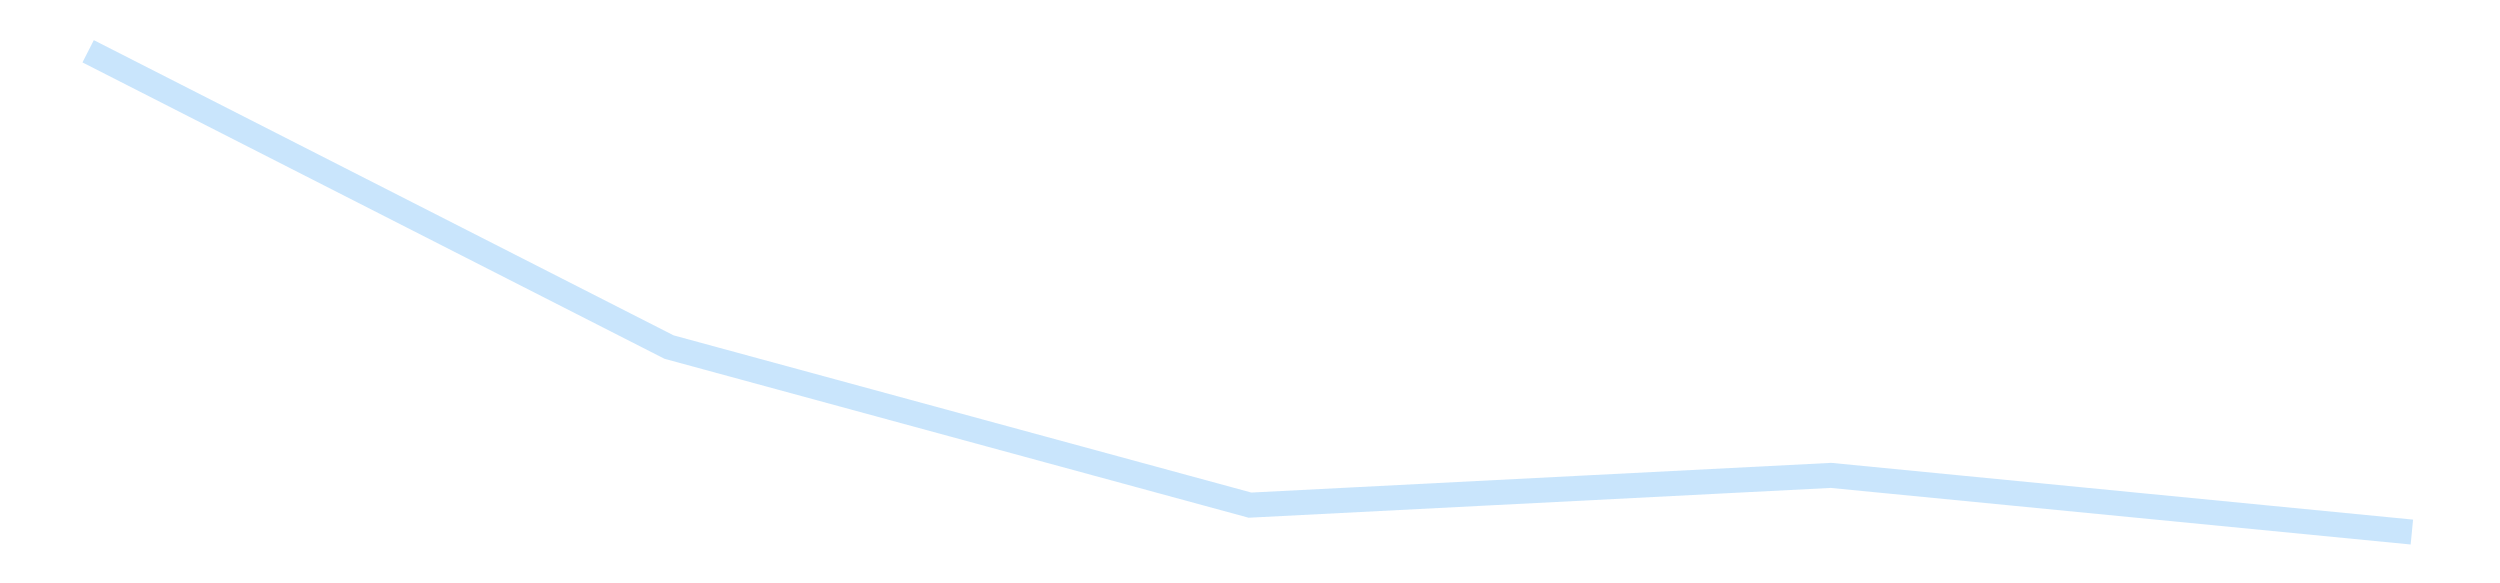 <?xml version='1.0' encoding='utf-8'?>
<svg xmlns="http://www.w3.org/2000/svg" xmlns:xlink="http://www.w3.org/1999/xlink" id="chart-21a70b43-89b7-48df-b7fe-f808aeb6b0c7" class="pygal-chart pygal-sparkline" viewBox="0 0 300 70" width="300" height="70"><!--Generated with pygal 3.0.4 (lxml) ©Kozea 2012-2016 on 2025-11-03--><!--http://pygal.org--><!--http://github.com/Kozea/pygal--><defs><style type="text/css">#chart-21a70b43-89b7-48df-b7fe-f808aeb6b0c7{-webkit-user-select:none;-webkit-font-smoothing:antialiased;font-family:Consolas,"Liberation Mono",Menlo,Courier,monospace}#chart-21a70b43-89b7-48df-b7fe-f808aeb6b0c7 .title{font-family:Consolas,"Liberation Mono",Menlo,Courier,monospace;font-size:16px}#chart-21a70b43-89b7-48df-b7fe-f808aeb6b0c7 .legends .legend text{font-family:Consolas,"Liberation Mono",Menlo,Courier,monospace;font-size:14px}#chart-21a70b43-89b7-48df-b7fe-f808aeb6b0c7 .axis text{font-family:Consolas,"Liberation Mono",Menlo,Courier,monospace;font-size:10px}#chart-21a70b43-89b7-48df-b7fe-f808aeb6b0c7 .axis text.major{font-family:Consolas,"Liberation Mono",Menlo,Courier,monospace;font-size:10px}#chart-21a70b43-89b7-48df-b7fe-f808aeb6b0c7 .text-overlay text.value{font-family:Consolas,"Liberation Mono",Menlo,Courier,monospace;font-size:16px}#chart-21a70b43-89b7-48df-b7fe-f808aeb6b0c7 .text-overlay text.label{font-family:Consolas,"Liberation Mono",Menlo,Courier,monospace;font-size:10px}#chart-21a70b43-89b7-48df-b7fe-f808aeb6b0c7 .tooltip{font-family:Consolas,"Liberation Mono",Menlo,Courier,monospace;font-size:14px}#chart-21a70b43-89b7-48df-b7fe-f808aeb6b0c7 text.no_data{font-family:Consolas,"Liberation Mono",Menlo,Courier,monospace;font-size:64px}
#chart-21a70b43-89b7-48df-b7fe-f808aeb6b0c7{background-color:transparent}#chart-21a70b43-89b7-48df-b7fe-f808aeb6b0c7 path,#chart-21a70b43-89b7-48df-b7fe-f808aeb6b0c7 line,#chart-21a70b43-89b7-48df-b7fe-f808aeb6b0c7 rect,#chart-21a70b43-89b7-48df-b7fe-f808aeb6b0c7 circle{-webkit-transition:150ms;-moz-transition:150ms;transition:150ms}#chart-21a70b43-89b7-48df-b7fe-f808aeb6b0c7 .graph &gt; .background{fill:transparent}#chart-21a70b43-89b7-48df-b7fe-f808aeb6b0c7 .plot &gt; .background{fill:transparent}#chart-21a70b43-89b7-48df-b7fe-f808aeb6b0c7 .graph{fill:rgba(0,0,0,.87)}#chart-21a70b43-89b7-48df-b7fe-f808aeb6b0c7 text.no_data{fill:rgba(0,0,0,1)}#chart-21a70b43-89b7-48df-b7fe-f808aeb6b0c7 .title{fill:rgba(0,0,0,1)}#chart-21a70b43-89b7-48df-b7fe-f808aeb6b0c7 .legends .legend text{fill:rgba(0,0,0,.87)}#chart-21a70b43-89b7-48df-b7fe-f808aeb6b0c7 .legends .legend:hover text{fill:rgba(0,0,0,1)}#chart-21a70b43-89b7-48df-b7fe-f808aeb6b0c7 .axis .line{stroke:rgba(0,0,0,1)}#chart-21a70b43-89b7-48df-b7fe-f808aeb6b0c7 .axis .guide.line{stroke:rgba(0,0,0,.54)}#chart-21a70b43-89b7-48df-b7fe-f808aeb6b0c7 .axis .major.line{stroke:rgba(0,0,0,.87)}#chart-21a70b43-89b7-48df-b7fe-f808aeb6b0c7 .axis text.major{fill:rgba(0,0,0,1)}#chart-21a70b43-89b7-48df-b7fe-f808aeb6b0c7 .axis.y .guides:hover .guide.line,#chart-21a70b43-89b7-48df-b7fe-f808aeb6b0c7 .line-graph .axis.x .guides:hover .guide.line,#chart-21a70b43-89b7-48df-b7fe-f808aeb6b0c7 .stackedline-graph .axis.x .guides:hover .guide.line,#chart-21a70b43-89b7-48df-b7fe-f808aeb6b0c7 .xy-graph .axis.x .guides:hover .guide.line{stroke:rgba(0,0,0,1)}#chart-21a70b43-89b7-48df-b7fe-f808aeb6b0c7 .axis .guides:hover text{fill:rgba(0,0,0,1)}#chart-21a70b43-89b7-48df-b7fe-f808aeb6b0c7 .reactive{fill-opacity:.7;stroke-opacity:.8;stroke-width:3}#chart-21a70b43-89b7-48df-b7fe-f808aeb6b0c7 .ci{stroke:rgba(0,0,0,.87)}#chart-21a70b43-89b7-48df-b7fe-f808aeb6b0c7 .reactive.active,#chart-21a70b43-89b7-48df-b7fe-f808aeb6b0c7 .active .reactive{fill-opacity:.8;stroke-opacity:.9;stroke-width:4}#chart-21a70b43-89b7-48df-b7fe-f808aeb6b0c7 .ci .reactive.active{stroke-width:1.5}#chart-21a70b43-89b7-48df-b7fe-f808aeb6b0c7 .series text{fill:rgba(0,0,0,1)}#chart-21a70b43-89b7-48df-b7fe-f808aeb6b0c7 .tooltip rect{fill:transparent;stroke:rgba(0,0,0,1);-webkit-transition:opacity 150ms;-moz-transition:opacity 150ms;transition:opacity 150ms}#chart-21a70b43-89b7-48df-b7fe-f808aeb6b0c7 .tooltip .label{fill:rgba(0,0,0,.87)}#chart-21a70b43-89b7-48df-b7fe-f808aeb6b0c7 .tooltip .label{fill:rgba(0,0,0,.87)}#chart-21a70b43-89b7-48df-b7fe-f808aeb6b0c7 .tooltip .legend{font-size:.8em;fill:rgba(0,0,0,.54)}#chart-21a70b43-89b7-48df-b7fe-f808aeb6b0c7 .tooltip .x_label{font-size:.6em;fill:rgba(0,0,0,1)}#chart-21a70b43-89b7-48df-b7fe-f808aeb6b0c7 .tooltip .xlink{font-size:.5em;text-decoration:underline}#chart-21a70b43-89b7-48df-b7fe-f808aeb6b0c7 .tooltip .value{font-size:1.5em}#chart-21a70b43-89b7-48df-b7fe-f808aeb6b0c7 .bound{font-size:.5em}#chart-21a70b43-89b7-48df-b7fe-f808aeb6b0c7 .max-value{font-size:.75em;fill:rgba(0,0,0,.54)}#chart-21a70b43-89b7-48df-b7fe-f808aeb6b0c7 .map-element{fill:transparent;stroke:rgba(0,0,0,.54) !important}#chart-21a70b43-89b7-48df-b7fe-f808aeb6b0c7 .map-element .reactive{fill-opacity:inherit;stroke-opacity:inherit}#chart-21a70b43-89b7-48df-b7fe-f808aeb6b0c7 .color-0,#chart-21a70b43-89b7-48df-b7fe-f808aeb6b0c7 .color-0 a:visited{stroke:#bbdefb;fill:#bbdefb}#chart-21a70b43-89b7-48df-b7fe-f808aeb6b0c7 .text-overlay .color-0 text{fill:black}
#chart-21a70b43-89b7-48df-b7fe-f808aeb6b0c7 text.no_data{text-anchor:middle}#chart-21a70b43-89b7-48df-b7fe-f808aeb6b0c7 .guide.line{fill:none}#chart-21a70b43-89b7-48df-b7fe-f808aeb6b0c7 .centered{text-anchor:middle}#chart-21a70b43-89b7-48df-b7fe-f808aeb6b0c7 .title{text-anchor:middle}#chart-21a70b43-89b7-48df-b7fe-f808aeb6b0c7 .legends .legend text{fill-opacity:1}#chart-21a70b43-89b7-48df-b7fe-f808aeb6b0c7 .axis.x text{text-anchor:middle}#chart-21a70b43-89b7-48df-b7fe-f808aeb6b0c7 .axis.x:not(.web) text[transform]{text-anchor:start}#chart-21a70b43-89b7-48df-b7fe-f808aeb6b0c7 .axis.x:not(.web) text[transform].backwards{text-anchor:end}#chart-21a70b43-89b7-48df-b7fe-f808aeb6b0c7 .axis.y text{text-anchor:end}#chart-21a70b43-89b7-48df-b7fe-f808aeb6b0c7 .axis.y text[transform].backwards{text-anchor:start}#chart-21a70b43-89b7-48df-b7fe-f808aeb6b0c7 .axis.y2 text{text-anchor:start}#chart-21a70b43-89b7-48df-b7fe-f808aeb6b0c7 .axis.y2 text[transform].backwards{text-anchor:end}#chart-21a70b43-89b7-48df-b7fe-f808aeb6b0c7 .axis .guide.line{stroke-dasharray:4,4;stroke:black}#chart-21a70b43-89b7-48df-b7fe-f808aeb6b0c7 .axis .major.guide.line{stroke-dasharray:6,6;stroke:black}#chart-21a70b43-89b7-48df-b7fe-f808aeb6b0c7 .horizontal .axis.y .guide.line,#chart-21a70b43-89b7-48df-b7fe-f808aeb6b0c7 .horizontal .axis.y2 .guide.line,#chart-21a70b43-89b7-48df-b7fe-f808aeb6b0c7 .vertical .axis.x .guide.line{opacity:0}#chart-21a70b43-89b7-48df-b7fe-f808aeb6b0c7 .horizontal .axis.always_show .guide.line,#chart-21a70b43-89b7-48df-b7fe-f808aeb6b0c7 .vertical .axis.always_show .guide.line{opacity:1 !important}#chart-21a70b43-89b7-48df-b7fe-f808aeb6b0c7 .axis.y .guides:hover .guide.line,#chart-21a70b43-89b7-48df-b7fe-f808aeb6b0c7 .axis.y2 .guides:hover .guide.line,#chart-21a70b43-89b7-48df-b7fe-f808aeb6b0c7 .axis.x .guides:hover .guide.line{opacity:1}#chart-21a70b43-89b7-48df-b7fe-f808aeb6b0c7 .axis .guides:hover text{opacity:1}#chart-21a70b43-89b7-48df-b7fe-f808aeb6b0c7 .nofill{fill:none}#chart-21a70b43-89b7-48df-b7fe-f808aeb6b0c7 .subtle-fill{fill-opacity:.2}#chart-21a70b43-89b7-48df-b7fe-f808aeb6b0c7 .dot{stroke-width:1px;fill-opacity:1;stroke-opacity:1}#chart-21a70b43-89b7-48df-b7fe-f808aeb6b0c7 .dot.active{stroke-width:5px}#chart-21a70b43-89b7-48df-b7fe-f808aeb6b0c7 .dot.negative{fill:transparent}#chart-21a70b43-89b7-48df-b7fe-f808aeb6b0c7 text,#chart-21a70b43-89b7-48df-b7fe-f808aeb6b0c7 tspan{stroke:none !important}#chart-21a70b43-89b7-48df-b7fe-f808aeb6b0c7 .series text.active{opacity:1}#chart-21a70b43-89b7-48df-b7fe-f808aeb6b0c7 .tooltip rect{fill-opacity:.95;stroke-width:.5}#chart-21a70b43-89b7-48df-b7fe-f808aeb6b0c7 .tooltip text{fill-opacity:1}#chart-21a70b43-89b7-48df-b7fe-f808aeb6b0c7 .showable{visibility:hidden}#chart-21a70b43-89b7-48df-b7fe-f808aeb6b0c7 .showable.shown{visibility:visible}#chart-21a70b43-89b7-48df-b7fe-f808aeb6b0c7 .gauge-background{fill:rgba(229,229,229,1);stroke:none}#chart-21a70b43-89b7-48df-b7fe-f808aeb6b0c7 .bg-lines{stroke:transparent;stroke-width:2px}</style><script type="text/javascript">window.pygal = window.pygal || {};window.pygal.config = window.pygal.config || {};window.pygal.config['21a70b43-89b7-48df-b7fe-f808aeb6b0c7'] = {"allow_interruptions": false, "box_mode": "extremes", "classes": ["pygal-chart", "pygal-sparkline"], "css": ["file://style.css", "file://graph.css"], "defs": [], "disable_xml_declaration": false, "dots_size": 2.5, "dynamic_print_values": false, "explicit_size": true, "fill": false, "force_uri_protocol": "https", "formatter": null, "half_pie": false, "height": 70, "include_x_axis": false, "inner_radius": 0, "interpolate": null, "interpolation_parameters": {}, "interpolation_precision": 250, "inverse_y_axis": false, "js": [], "legend_at_bottom": false, "legend_at_bottom_columns": null, "legend_box_size": 12, "logarithmic": false, "margin": 5, "margin_bottom": null, "margin_left": null, "margin_right": null, "margin_top": null, "max_scale": 2, "min_scale": 1, "missing_value_fill_truncation": "x", "no_data_text": "", "no_prefix": false, "order_min": null, "pretty_print": false, "print_labels": false, "print_values": false, "print_values_position": "center", "print_zeroes": true, "range": null, "rounded_bars": null, "secondary_range": null, "show_dots": false, "show_legend": false, "show_minor_x_labels": true, "show_minor_y_labels": true, "show_only_major_dots": false, "show_x_guides": false, "show_x_labels": false, "show_y_guides": true, "show_y_labels": false, "spacing": 0, "stack_from_top": false, "strict": false, "stroke": true, "stroke_style": null, "style": {"background": "transparent", "ci_colors": [], "colors": ["#bbdefb"], "dot_opacity": "1", "font_family": "Consolas, \"Liberation Mono\", Menlo, Courier, monospace", "foreground": "rgba(0, 0, 0, .87)", "foreground_strong": "rgba(0, 0, 0, 1)", "foreground_subtle": "rgba(0, 0, 0, .54)", "guide_stroke_color": "black", "guide_stroke_dasharray": "4,4", "label_font_family": "Consolas, \"Liberation Mono\", Menlo, Courier, monospace", "label_font_size": 10, "legend_font_family": "Consolas, \"Liberation Mono\", Menlo, Courier, monospace", "legend_font_size": 14, "major_guide_stroke_color": "black", "major_guide_stroke_dasharray": "6,6", "major_label_font_family": "Consolas, \"Liberation Mono\", Menlo, Courier, monospace", "major_label_font_size": 10, "no_data_font_family": "Consolas, \"Liberation Mono\", Menlo, Courier, monospace", "no_data_font_size": 64, "opacity": ".7", "opacity_hover": ".8", "plot_background": "transparent", "stroke_opacity": ".8", "stroke_opacity_hover": ".9", "stroke_width": 3, "stroke_width_hover": "4", "title_font_family": "Consolas, \"Liberation Mono\", Menlo, Courier, monospace", "title_font_size": 16, "tooltip_font_family": "Consolas, \"Liberation Mono\", Menlo, Courier, monospace", "tooltip_font_size": 14, "transition": "150ms", "value_background": "rgba(229, 229, 229, 1)", "value_colors": [], "value_font_family": "Consolas, \"Liberation Mono\", Menlo, Courier, monospace", "value_font_size": 16, "value_label_font_family": "Consolas, \"Liberation Mono\", Menlo, Courier, monospace", "value_label_font_size": 10}, "title": null, "tooltip_border_radius": 0, "tooltip_fancy_mode": true, "truncate_label": null, "truncate_legend": null, "width": 300, "x_label_rotation": 0, "x_labels": null, "x_labels_major": null, "x_labels_major_count": null, "x_labels_major_every": null, "x_title": null, "xrange": null, "y_label_rotation": 0, "y_labels": null, "y_labels_major": null, "y_labels_major_count": null, "y_labels_major_every": null, "y_title": null, "zero": 0, "legends": [""]}</script></defs><title>Pygal</title><g class="graph line-graph vertical"><rect x="0" y="0" width="300" height="70" class="background"/><g transform="translate(5, 5)" class="plot"><rect x="0" y="0" width="290" height="60" class="background"/><g class="series serie-0 color-0"><path d="M5.577 1.154 L75.288 36.65 145 55.617 214.712 52.047 284.423 58.846" class="line reactive nofill"/></g></g><g class="titles"/><g transform="translate(5, 5)" class="plot overlay"><g class="series serie-0 color-0"/></g><g transform="translate(5, 5)" class="plot text-overlay"><g class="series serie-0 color-0"/></g><g transform="translate(5, 5)" class="plot tooltip-overlay"><g transform="translate(0 0)" style="opacity: 0" class="tooltip"><rect rx="0" ry="0" width="0" height="0" class="tooltip-box"/><g class="text"/></g></g></g></svg>